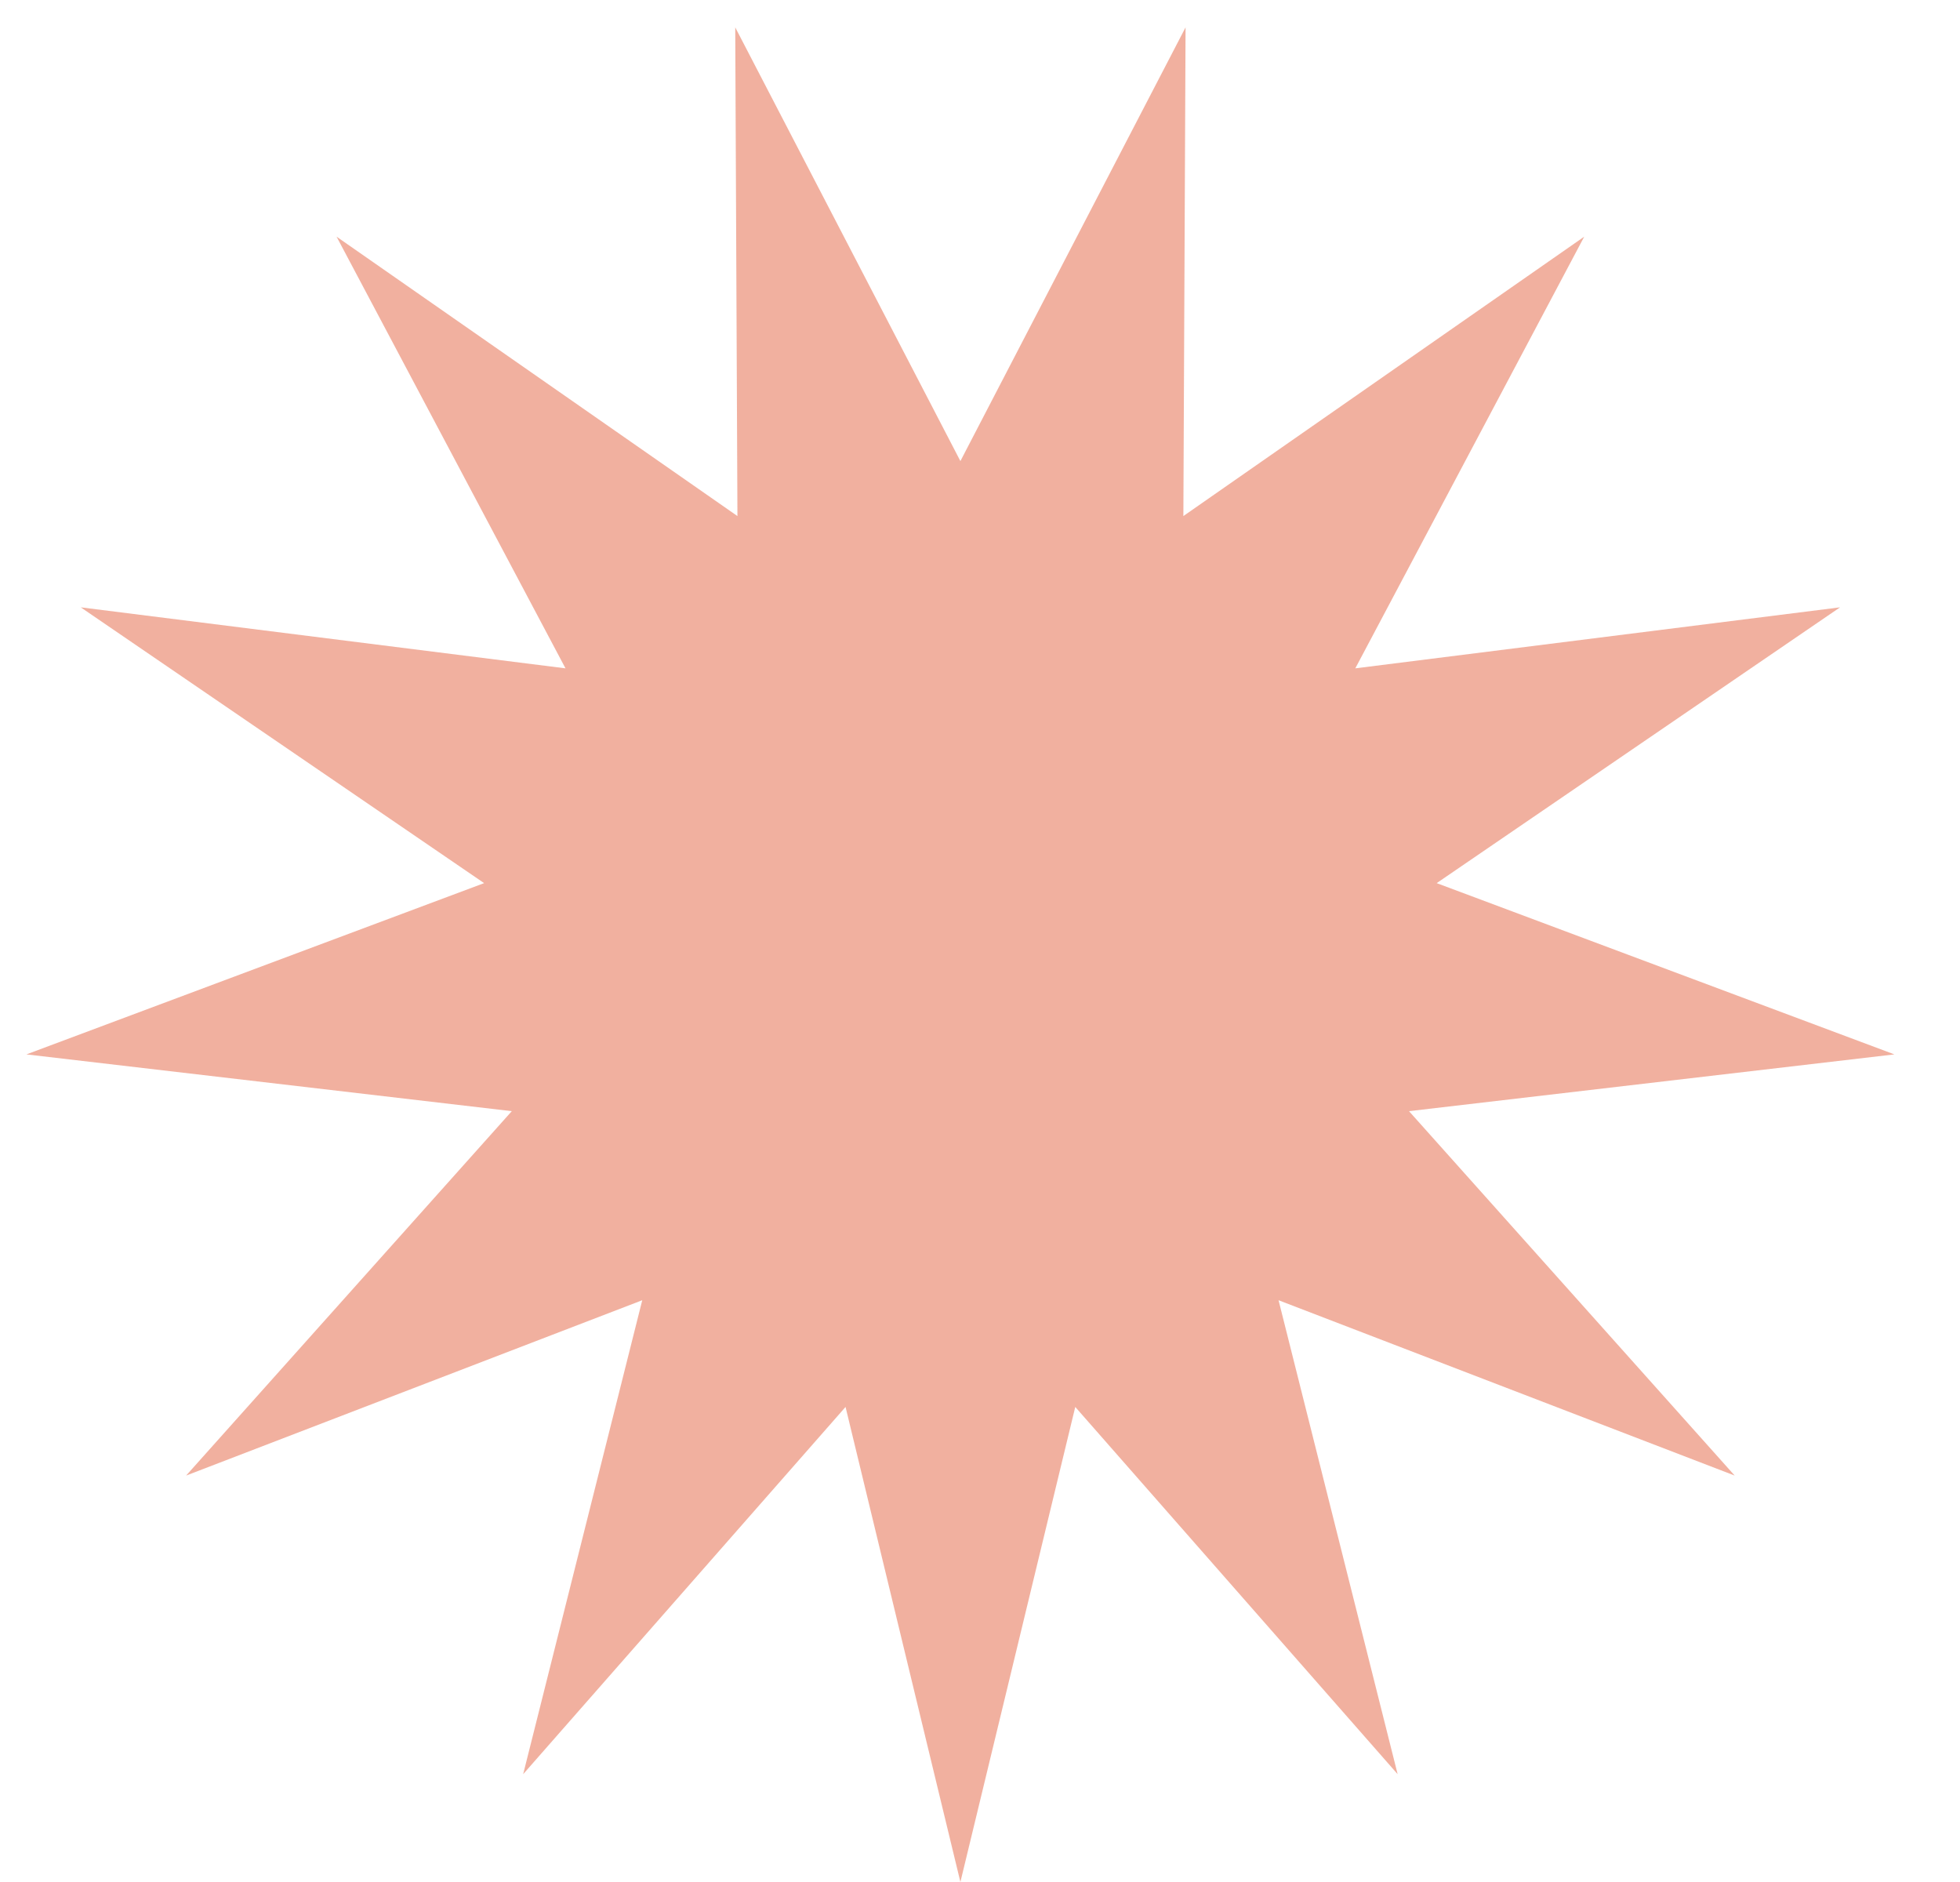 <svg xmlns="http://www.w3.org/2000/svg" fill="none" viewBox="0 0 25 24" height="24" width="25">
<path fill-opacity="0.8" fill="#ED9C87" d="M12.25 24L13.715 17.942L17.827 22.625L16.308 16.581L22.126 18.817L17.972 14.17L24.163 13.446L18.325 11.262L23.47 7.745L17.287 8.523L20.207 3.018L15.094 6.581L15.122 0.349L12.25 5.88L9.378 0.349L9.406 6.581L4.293 3.018L7.213 8.523L1.03 7.745L6.175 11.262L0.337 13.446L6.528 14.17L2.374 18.817L8.192 16.581L6.673 22.625L10.785 17.942L12.25 24Z"></path>
</svg>
